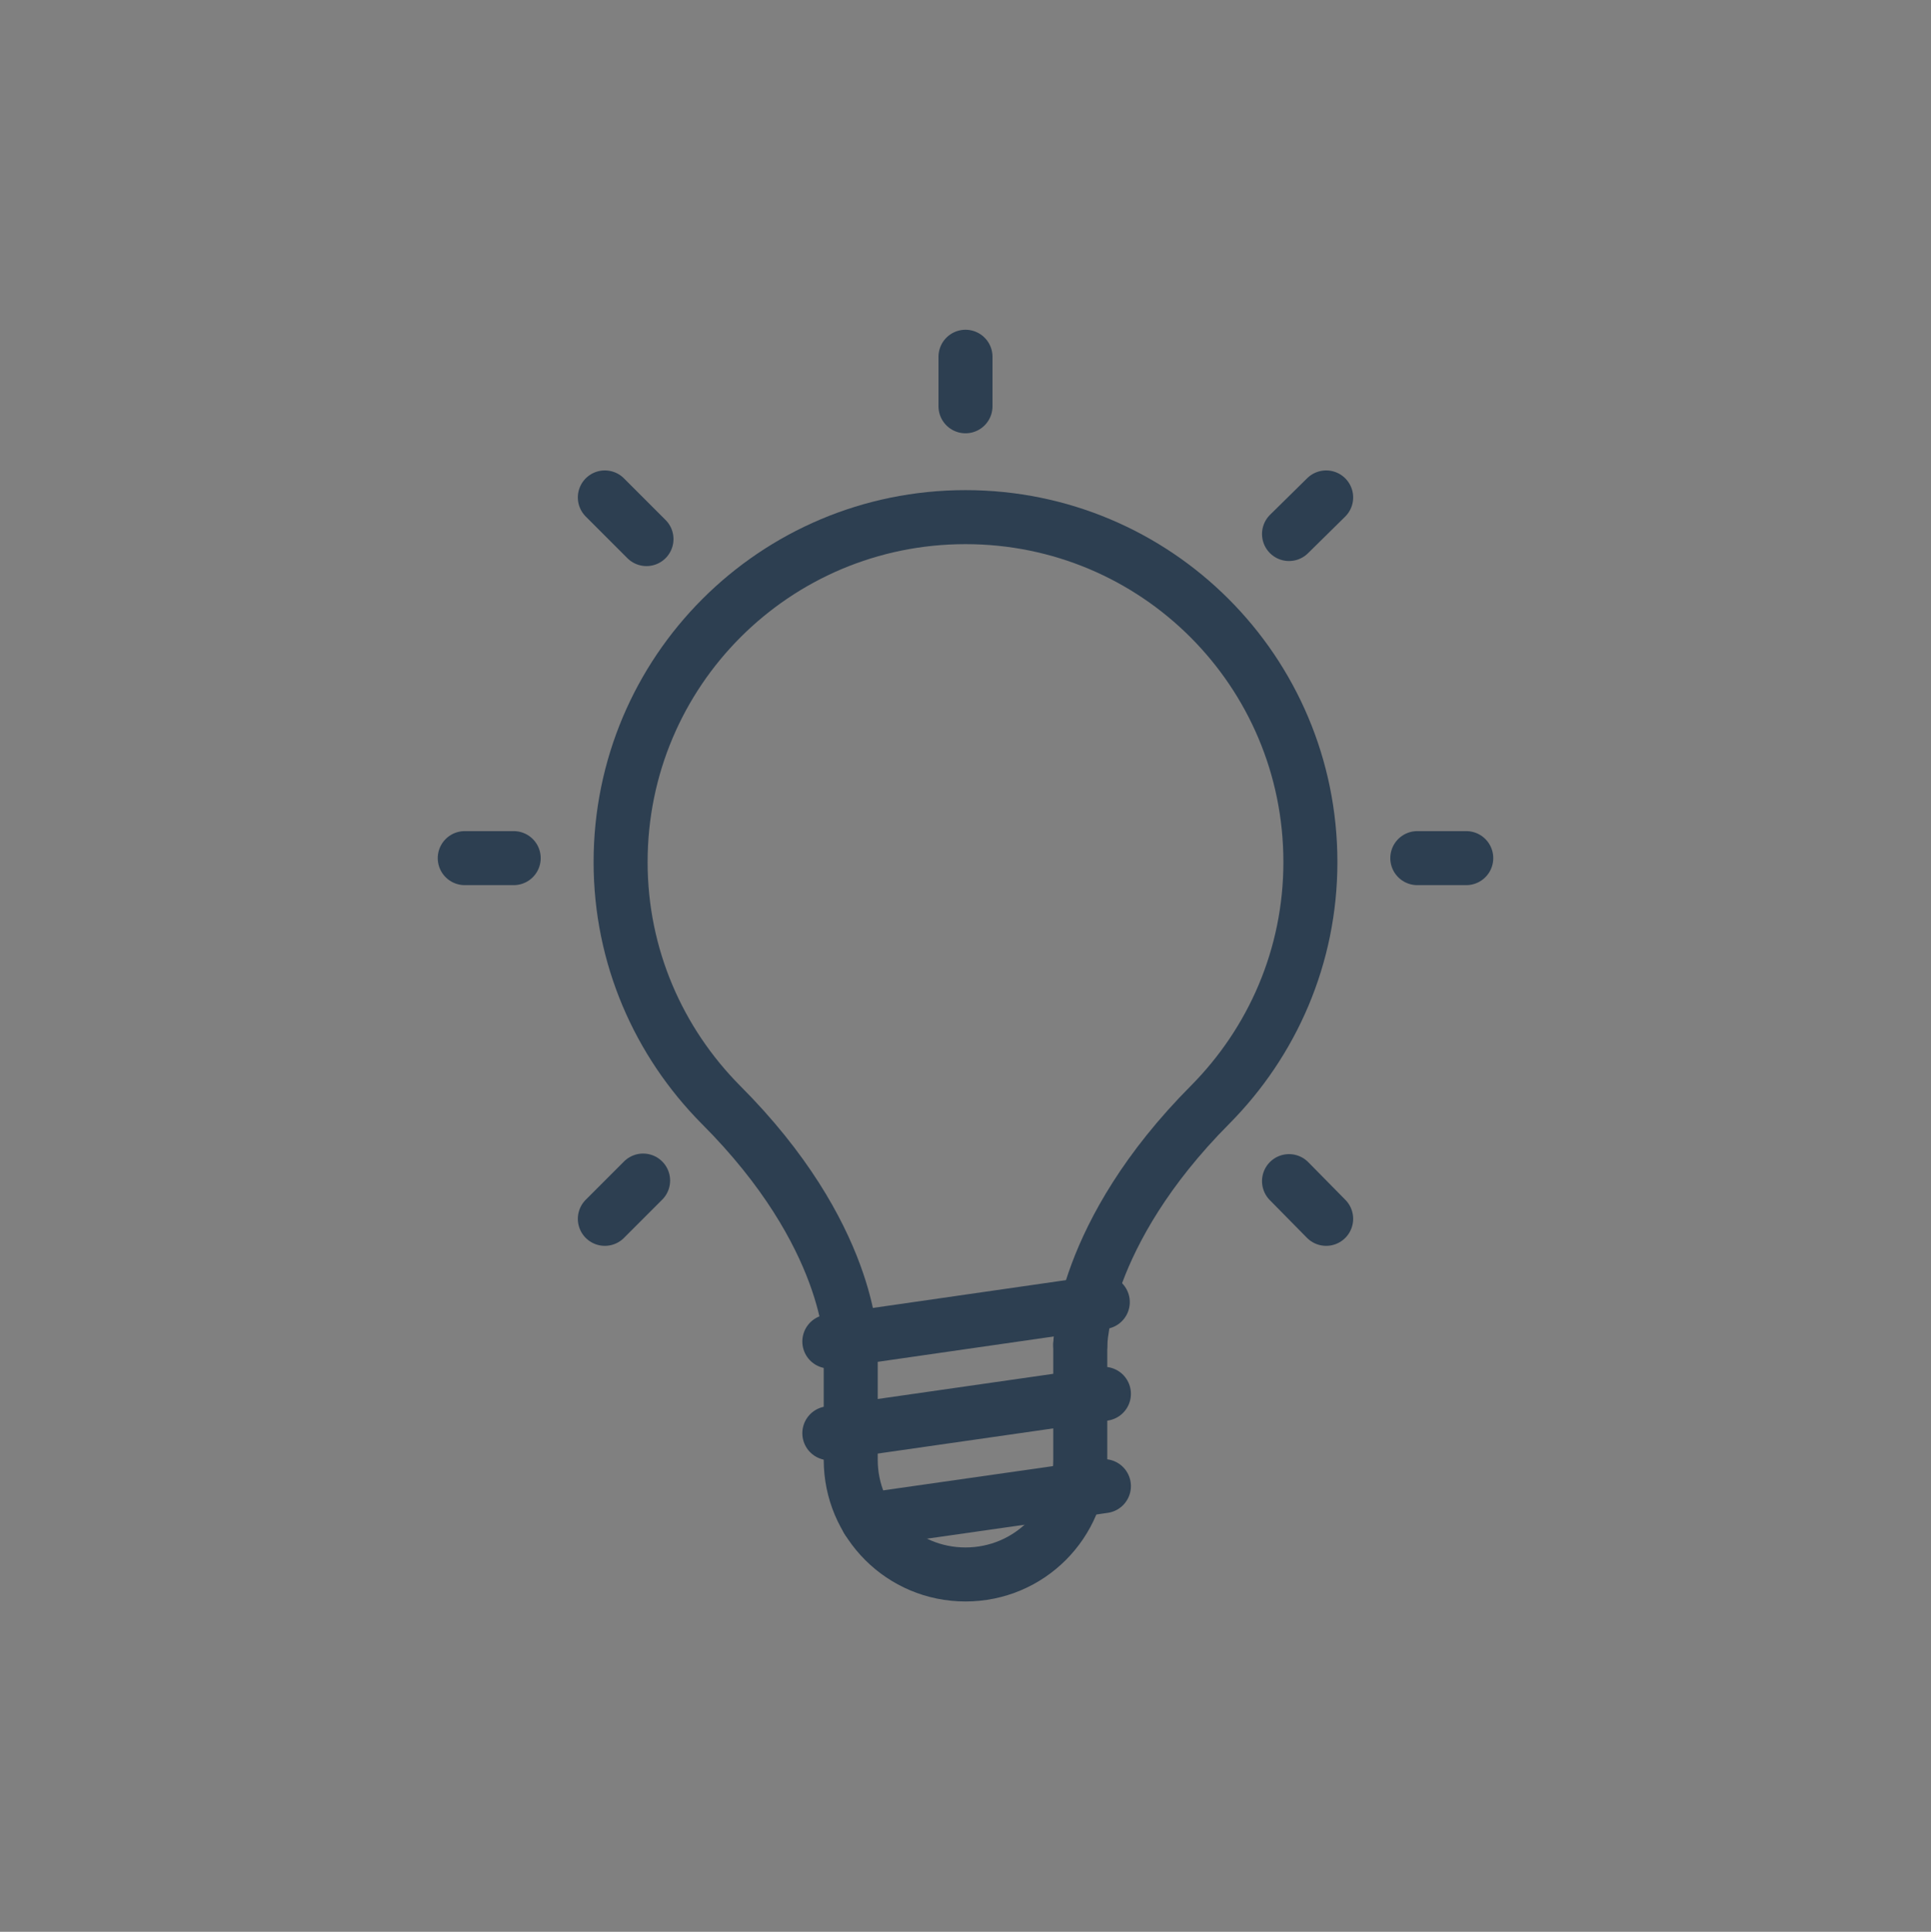 <?xml version="1.0" encoding="UTF-8"?> <!-- Generator: Adobe Illustrator 23.0.3, SVG Export Plug-In . SVG Version: 6.00 Build 0) --> <svg xmlns="http://www.w3.org/2000/svg" xmlns:xlink="http://www.w3.org/1999/xlink" id="Layer_1" x="0px" y="0px" viewBox="0 0 34.32 34.33" style="enable-background:new 0 0 34.32 34.33;" xml:space="preserve"><rect x="0" y="0" width="34.32" height="34.33" fill="#808080" stroke="none"/> <style type="text/css"> .st0{fill:#2D3F51;stroke:#FFFFFF;stroke-width:0.96;stroke-linecap:round;stroke-linejoin:round;stroke-miterlimit:10;} .st1{fill:none;stroke:#2D3F51;stroke-width:0.96;stroke-linecap:round;stroke-linejoin:round;stroke-miterlimit:10;} </style> <g> <path class="st0" d="M70.63,17.14c-0.52-0.97-1.61-1.53-2.76-1.28c-0.48-0.89-1.41-1.5-2.49-1.5c-1.72,0-3.11,1.54-2.79,3.33 C61.68,17.91,61,18.72,61,19.69c0,1.13,0.92,2.05,2.05,2.05h8.32c1.3,0,2.36-1.06,2.36-2.36C73.73,17.82,72.22,16.62,70.63,17.14z"></path> <path class="st0" d="M67.16,10.1L67.16,10.1c-0.69,0-1.25-0.56-1.25-1.25l0,0c0-0.69,0.56-1.25,1.25-1.25l0,0 c0.69,0,1.25,0.56,1.25,1.25l0,0C68.41,9.54,67.85,10.1,67.16,10.1z"></path> <path class="st0" d="M58.84,16.75L58.84,16.75c-0.69,0-1.25-0.56-1.25-1.25l0,0c0-0.69,0.56-1.25,1.25-1.25l0,0 c0.69,0,1.25,0.56,1.25,1.25l0,0C60.09,16.19,59.53,16.75,58.84,16.75z"></path> <path class="st0" d="M75.48,16.75L75.48,16.75c-0.69,0-1.25-0.56-1.25-1.25l0,0c0-0.69,0.56-1.25,1.25-1.25l0,0 c0.69,0,1.25,0.56,1.25,1.25l0,0C76.72,16.19,76.16,16.75,75.48,16.75z"></path> <path class="st0" d="M72.98,26.73L72.98,26.73c-0.69,0-1.25-0.56-1.25-1.25l0,0c0-0.69,0.56-1.25,1.25-1.25l0,0 c0.69,0,1.25,0.56,1.25,1.25l0,0C74.23,26.17,73.67,26.73,72.98,26.73z"></path> <path class="st0" d="M61.34,26.73L61.34,26.73c-0.69,0-1.25-0.56-1.25-1.25l0,0c0-0.69,0.56-1.25,1.25-1.25l0,0 c0.69,0,1.25,0.56,1.25,1.25l0,0C62.59,26.17,62.03,26.73,61.34,26.73z"></path> <line class="st0" x1="67.16" y1="13.58" x2="67.16" y2="10.1"></line> <line class="st0" x1="60.01" y1="15.95" x2="61.49" y2="16.55"></line> <line class="st0" x1="74.32" y1="15.97" x2="73.32" y2="16.37"></line> <line class="st0" x1="70.85" y1="23.03" x2="72.17" y2="24.54"></line> <line class="st0" x1="62.16" y1="24.54" x2="63.51" y2="23"></line> </g> <g> <path class="st1" d="M19.2,23.9v2.04c0,1.13-0.91,2.04-2.04,2.04l0,0c-1.13,0-2.04-0.91-2.04-2.04V23.9"></path> <path class="st1" d="M19.2,23.9c0,0,0.02-1.97,2.31-4.27h0c1.1-1.11,1.78-2.63,1.78-4.31c0-3.39-2.74-6.13-6.13-6.13 s-6.13,2.74-6.13,6.13c0,1.68,0.68,3.2,1.78,4.31h0c2.32,2.32,2.31,4.27,2.31,4.27"></path> <line class="st1" x1="19.62" y1="24.77" x2="14.74" y2="25.47"></line> <line class="st1" x1="19.6" y1="23.14" x2="14.74" y2="23.84"></line> <line class="st1" x1="19.62" y1="26.41" x2="15.42" y2="27.01"></line> <line class="st1" x1="25.19" y1="15.25" x2="26.06" y2="15.25"></line> <line class="st1" x1="8.26" y1="15.25" x2="9.13" y2="15.25"></line> <line class="st1" x1="17.16" y1="7.22" x2="17.16" y2="6.34"></line> <line class="st1" x1="22.91" y1="9.49" x2="23.57" y2="8.84"></line> <line class="st1" x1="10.75" y1="21.66" x2="11.43" y2="20.98"></line> <line class="st1" x1="22.91" y1="20.99" x2="23.57" y2="21.66"></line> <line class="st1" x1="10.75" y1="8.84" x2="11.49" y2="9.58"></line> </g> </svg> 